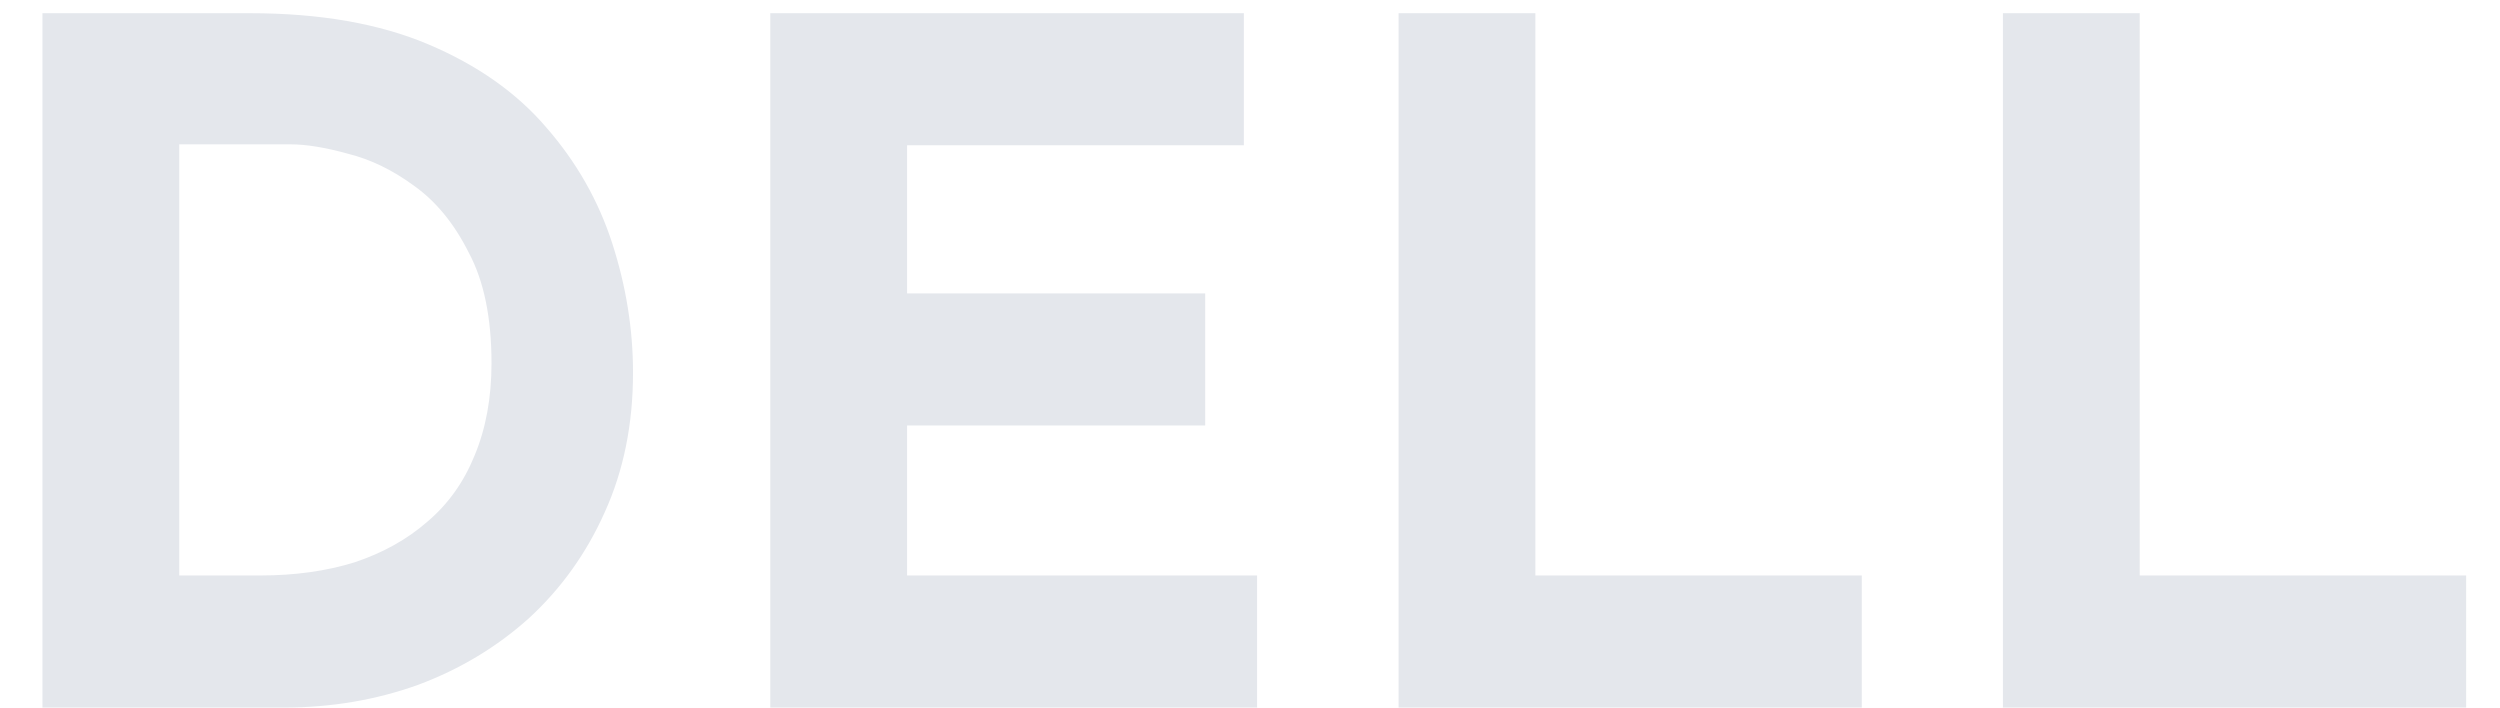 <svg width="53" height="15" viewBox="0 0 53 15" fill="none" xmlns="http://www.w3.org/2000/svg">
<path d="M0.9 15V0.28H5.3C6.78 0.28 8.04 0.5 9.08 0.94C10.12 1.38 10.953 1.967 11.58 2.7C12.22 3.433 12.687 4.253 12.98 5.16C13.273 6.067 13.42 6.98 13.42 7.9C13.42 8.993 13.22 9.98 12.82 10.86C12.433 11.727 11.9 12.473 11.22 13.1C10.54 13.713 9.753 14.187 8.86 14.52C7.967 14.84 7.02 15 6.02 15H0.9ZM3.8 12.2H5.52C6.253 12.2 6.92 12.107 7.52 11.92C8.12 11.72 8.633 11.433 9.06 11.06C9.5 10.687 9.833 10.22 10.06 9.66C10.3 9.087 10.42 8.433 10.42 7.7C10.42 6.74 10.26 5.96 9.94 5.36C9.633 4.747 9.247 4.273 8.78 3.94C8.327 3.607 7.86 3.38 7.38 3.26C6.9 3.127 6.493 3.06 6.16 3.06H3.8V12.2ZM16.33 0.28H26.37V3.08H19.23V6.22H25.55V9.02H19.23V12.2H26.65V15H16.33V0.28ZM29.65 0.28H32.55V12.2H39.47V15H29.65V0.28ZM42.462 0.28H45.362V12.2H52.282V15H42.462V0.28Z" fill="#E4E7EC"/>
</svg>
